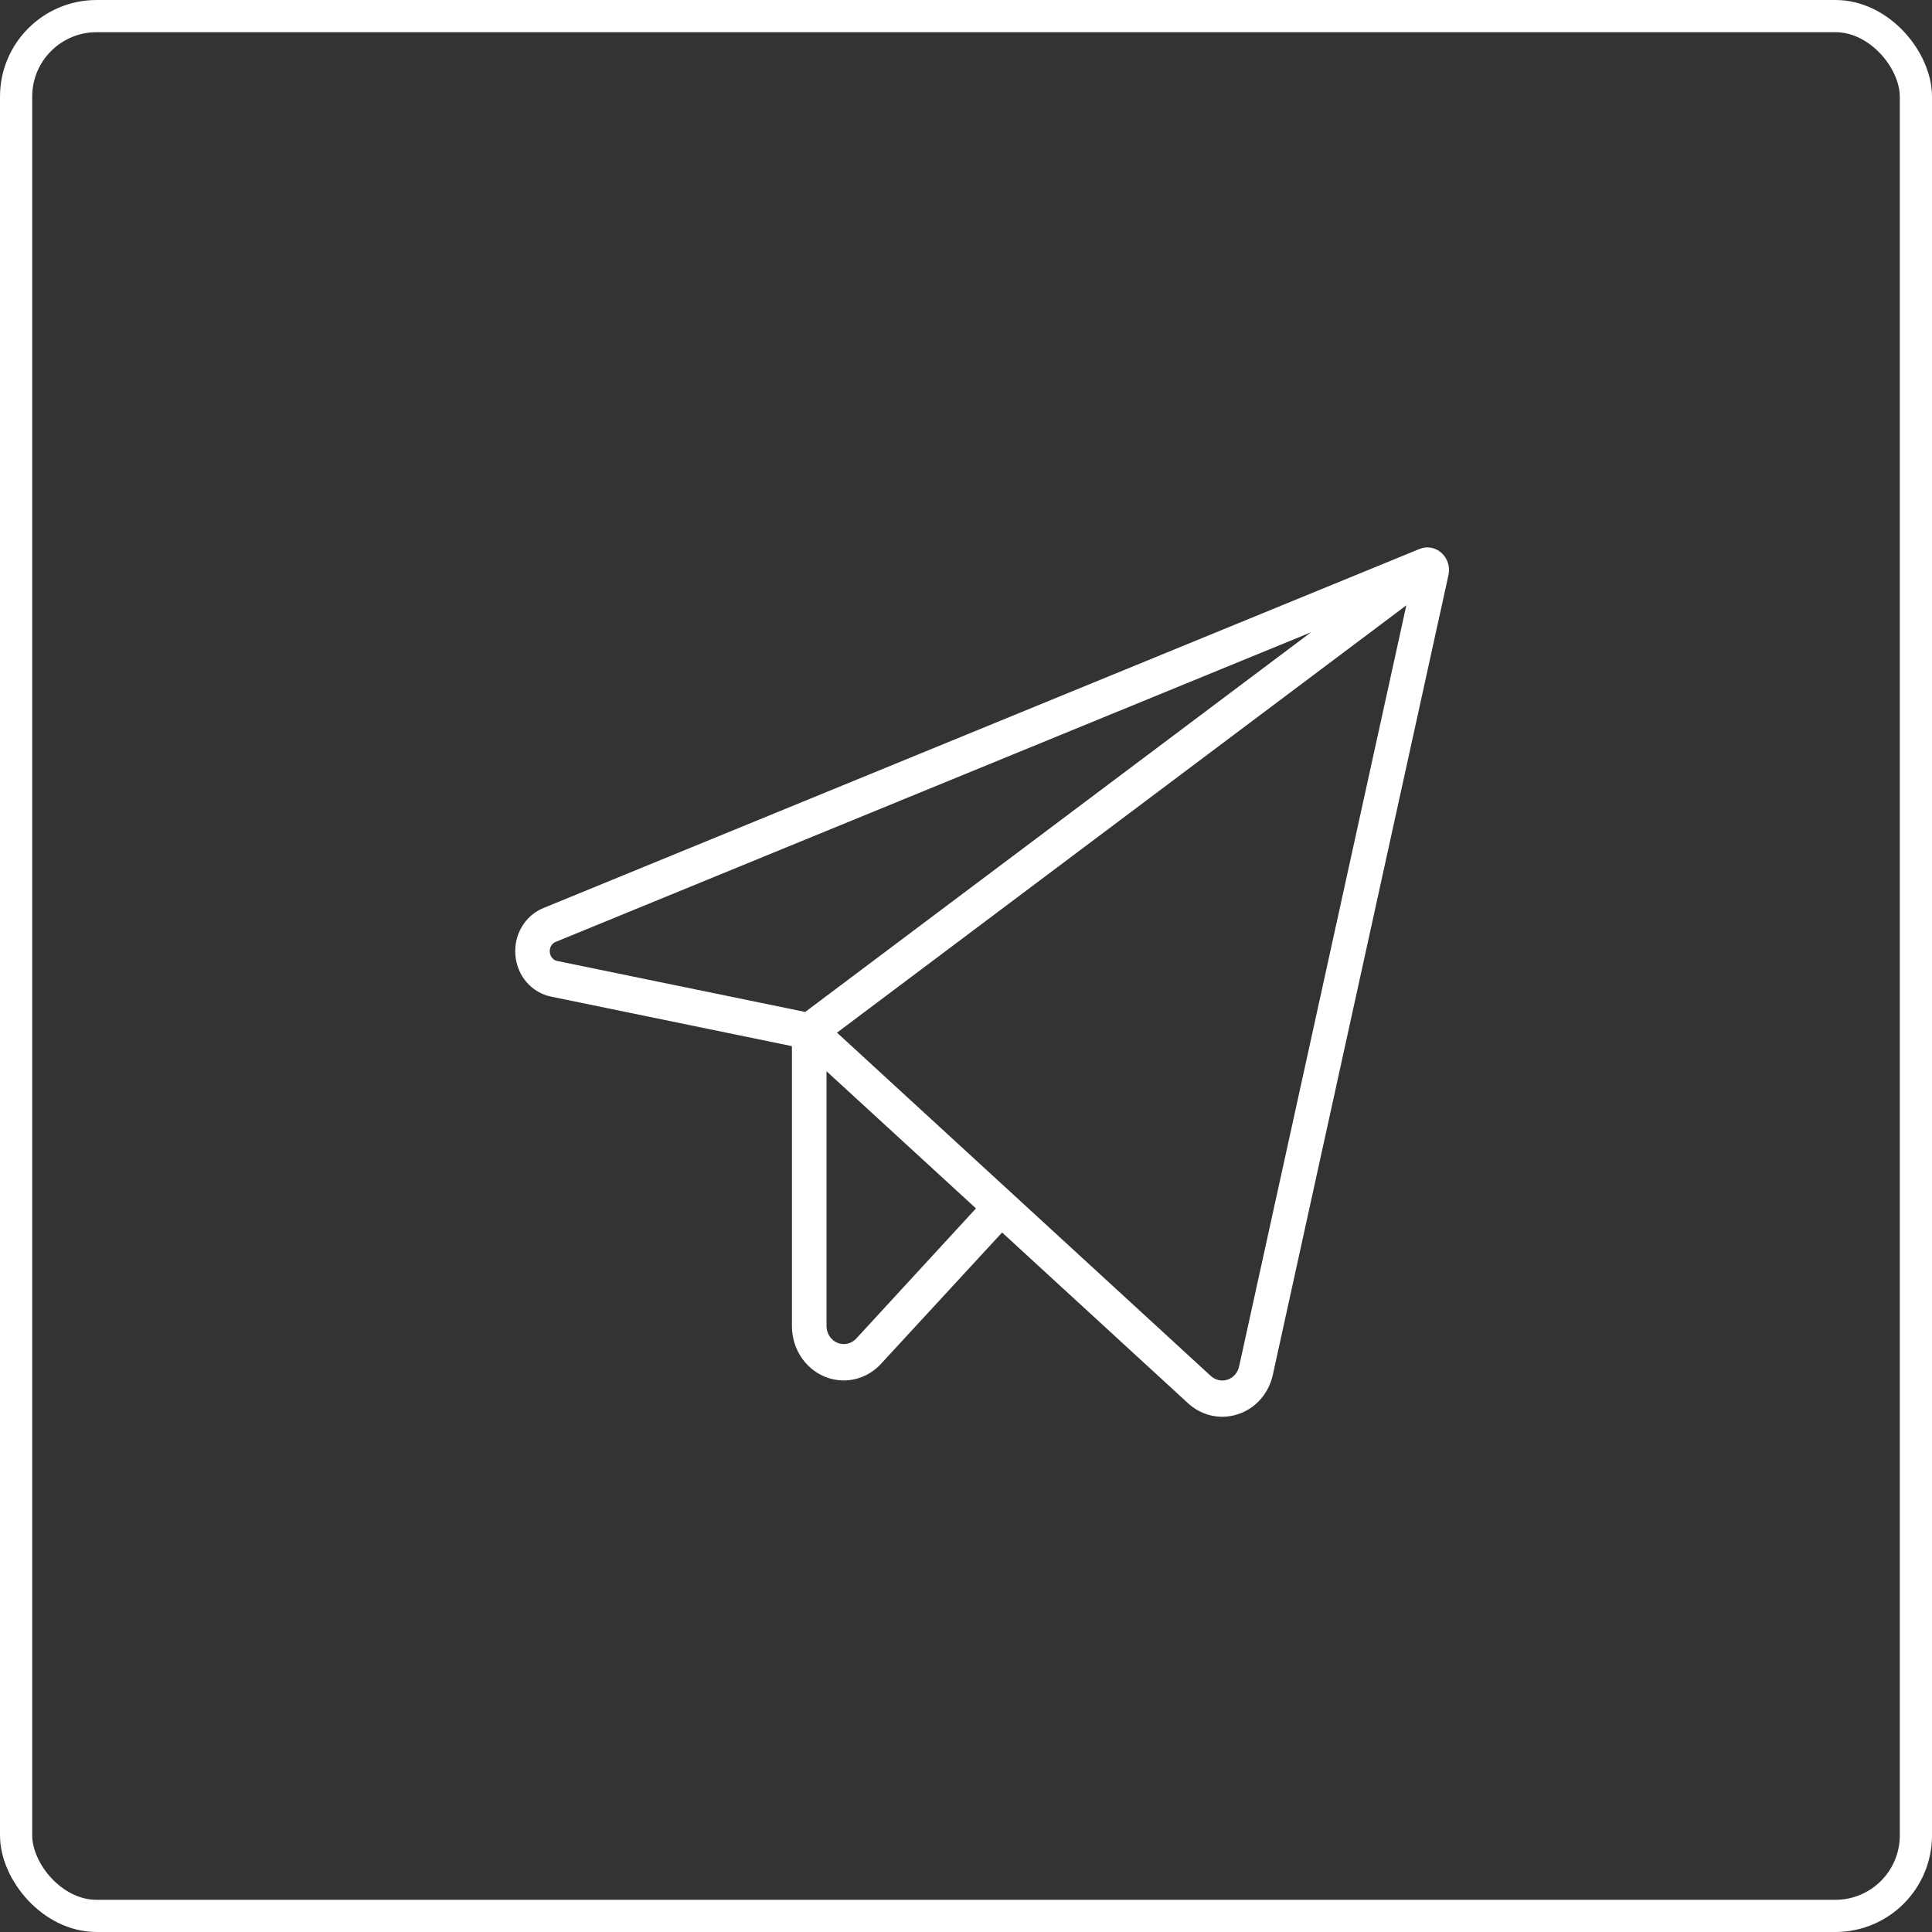 <svg width="60" height="60" viewBox="0 0 60 60" fill="none" xmlns="http://www.w3.org/2000/svg">
<rect x="0" y="0" width="60" height="60" fill="#333333" stroke="none"/>
<rect x="0.5" y="0.5" width="59" height="59" rx="2.5" stroke="white"/>
<path d="M44.768 17.171C44.675 17.087 44.563 17.032 44.442 17.01C44.321 16.988 44.197 17.002 44.083 17.049L16.876 28.2C16.598 28.313 16.363 28.517 16.206 28.782C16.049 29.047 15.979 29.358 16.006 29.668C16.032 29.978 16.154 30.271 16.353 30.503C16.553 30.734 16.819 30.891 17.11 30.95L24.594 32.489V41.184C24.594 41.52 24.69 41.849 24.869 42.128C25.049 42.407 25.304 42.623 25.602 42.749C25.794 42.829 25.998 42.871 26.205 42.871C26.421 42.87 26.635 42.824 26.834 42.735C27.032 42.647 27.212 42.517 27.362 42.353L31.121 38.276L36.894 43.578C37.187 43.849 37.563 43.998 37.953 44C38.124 43.999 38.293 43.971 38.456 43.917C38.721 43.829 38.96 43.669 39.149 43.454C39.337 43.239 39.469 42.976 39.53 42.691L44.983 17.86C45.01 17.736 45.005 17.606 44.967 17.484C44.929 17.363 44.86 17.255 44.768 17.171ZM17.076 29.567C17.068 29.499 17.082 29.43 17.117 29.372C17.152 29.314 17.204 29.27 17.266 29.248L40.714 19.637L25.006 31.427L17.319 29.847C17.253 29.837 17.194 29.803 17.149 29.752C17.105 29.701 17.079 29.636 17.076 29.567ZM26.59 41.572C26.516 41.652 26.421 41.707 26.316 41.73C26.212 41.753 26.104 41.743 26.005 41.702C25.906 41.66 25.821 41.589 25.761 41.496C25.701 41.404 25.669 41.295 25.668 41.184V33.268L30.31 37.528L26.59 41.572ZM38.482 42.435C38.462 42.531 38.417 42.619 38.354 42.691C38.291 42.763 38.211 42.816 38.122 42.846C38.032 42.876 37.938 42.881 37.846 42.86C37.755 42.84 37.67 42.794 37.6 42.729L25.994 32.07L43.675 18.799L38.482 42.435Z" fill="white"/>
</svg>
